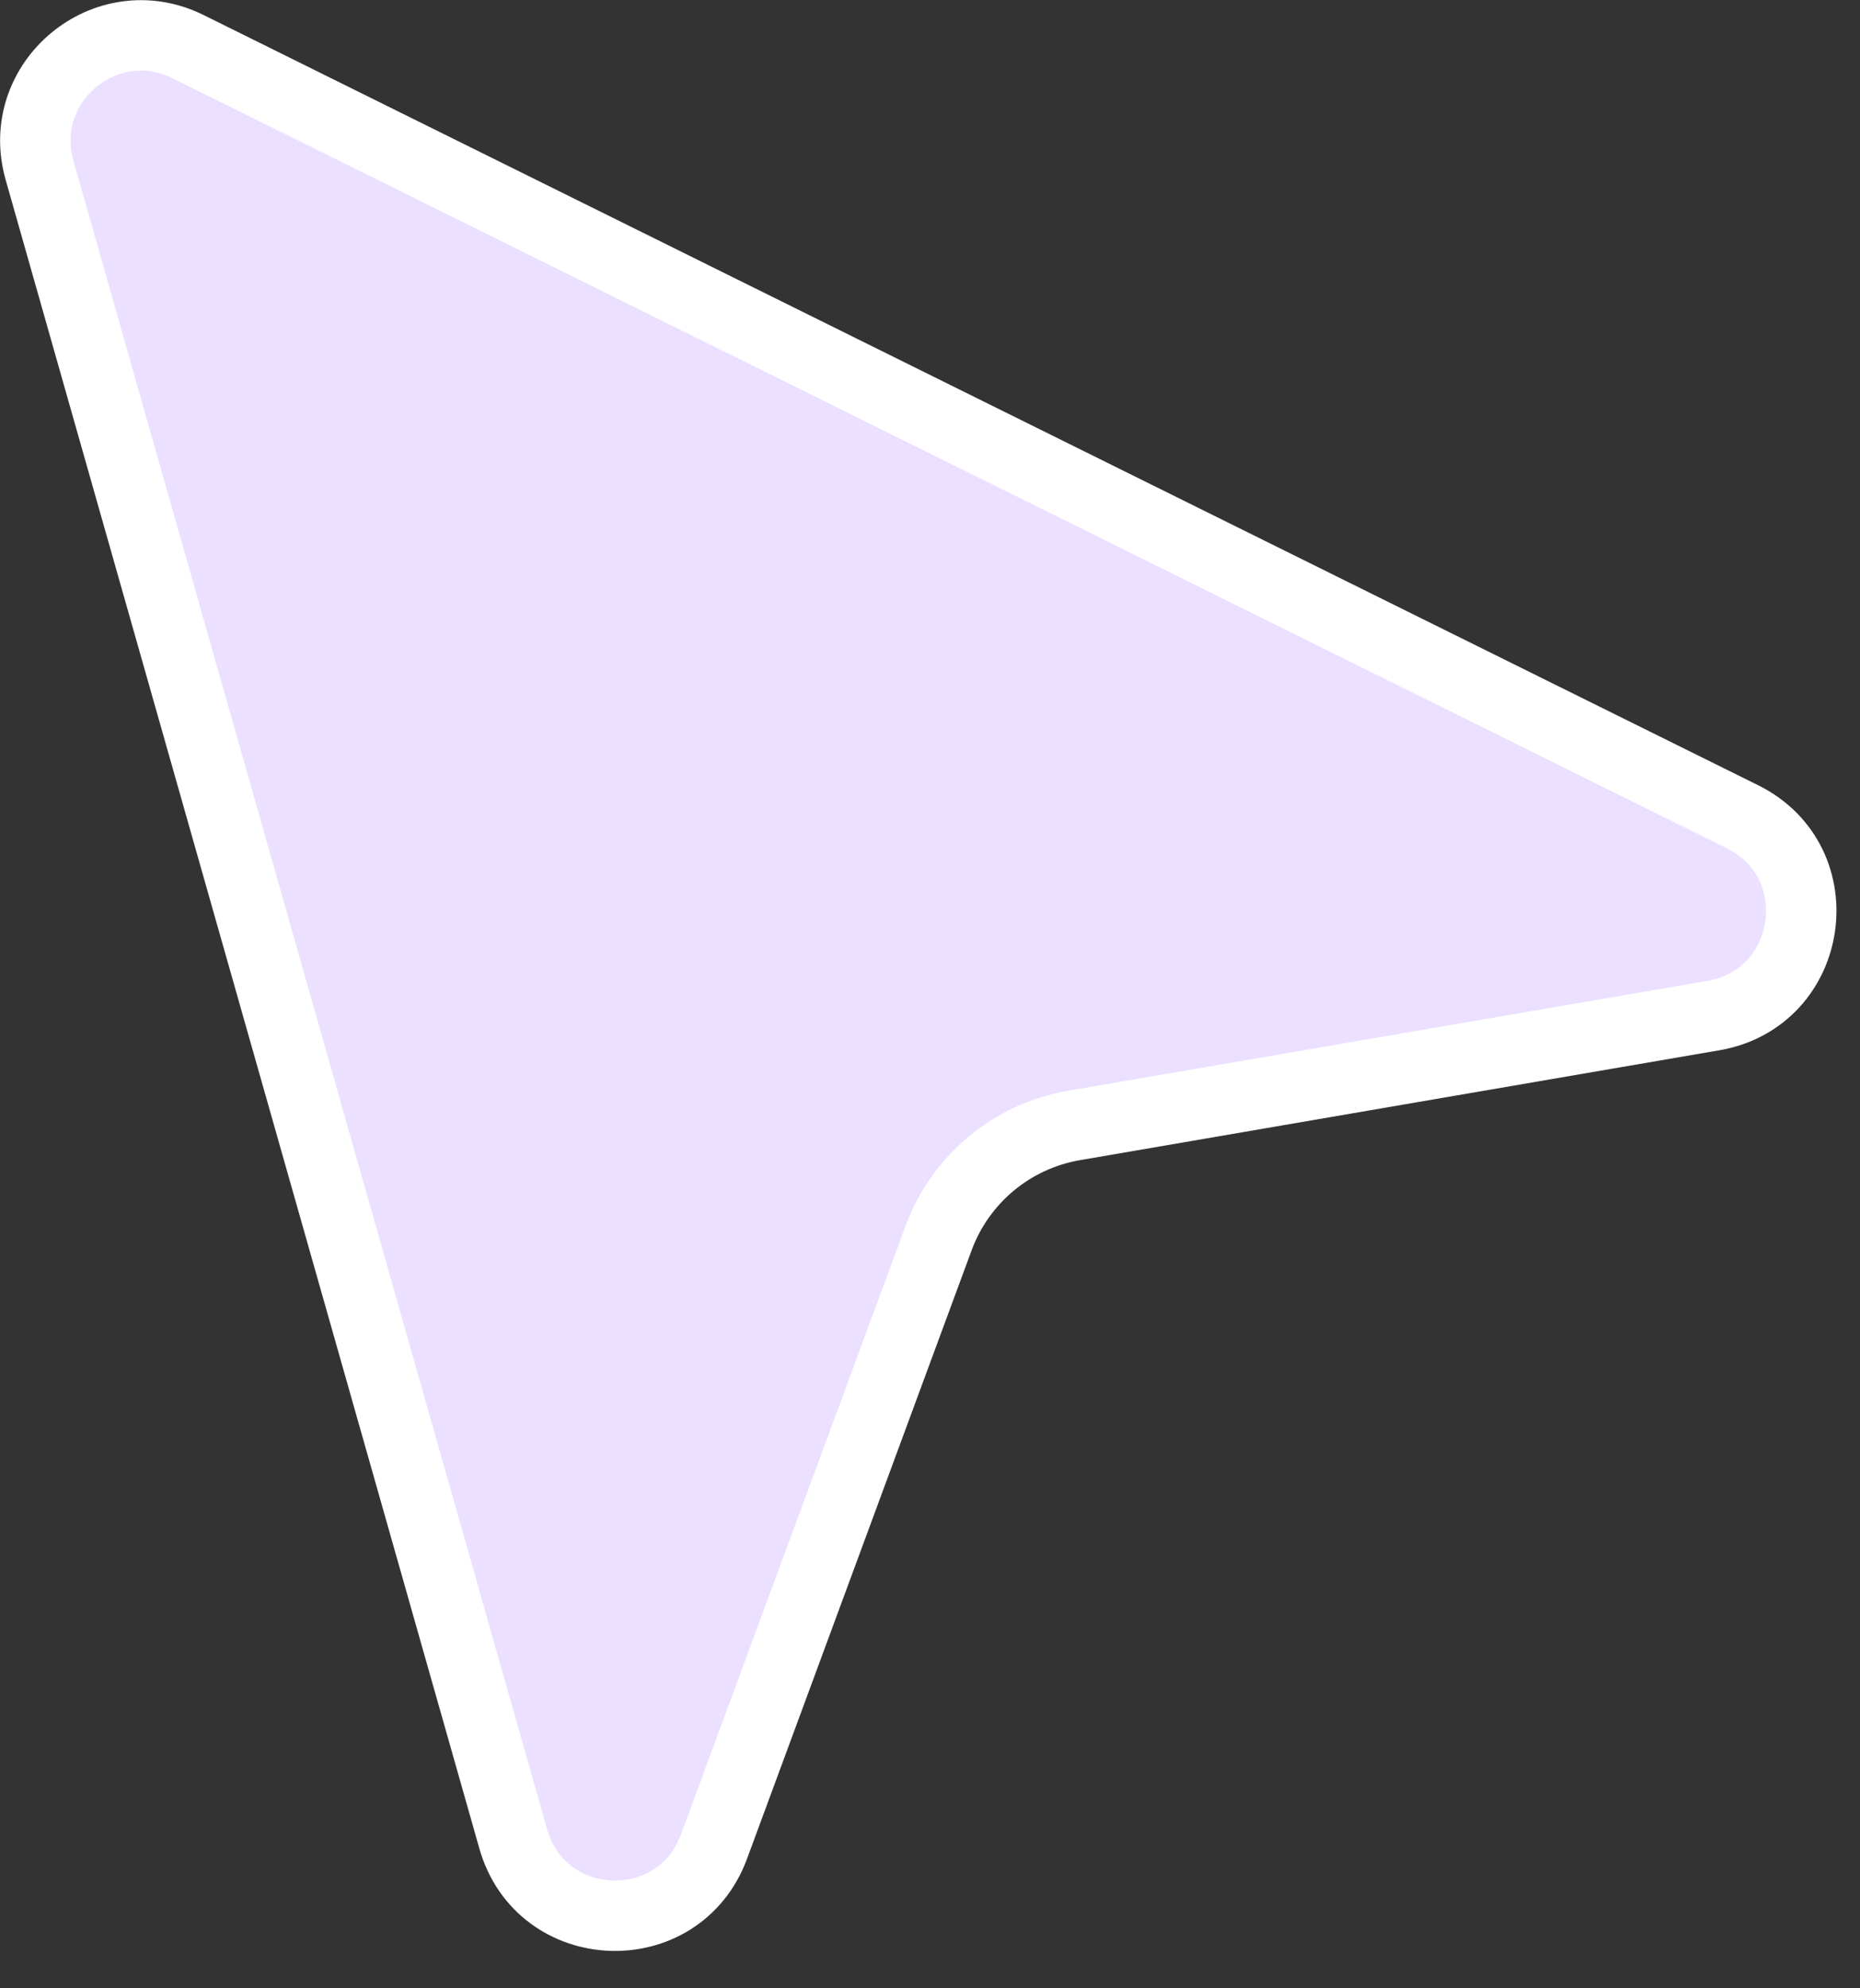 <?xml version="1.0" encoding="UTF-8"?> <svg xmlns="http://www.w3.org/2000/svg" width="29" height="31" viewBox="0 0 29 31" fill="none"><rect x="0" y="0" width="29" height="31" fill="#333333" stroke="none"/><path d="M2.932 0.727C1.652 0.093 0.226 1.278 0.616 2.653L8.002 28.671C8.438 30.205 10.58 30.287 11.132 28.791L14.634 19.303C14.974 18.382 15.779 17.713 16.746 17.547L26.714 15.834C28.286 15.564 28.596 13.443 27.167 12.734L2.932 0.727Z" fill="#EBE0FF" stroke="white" stroke-width="1.098"></path></svg> 